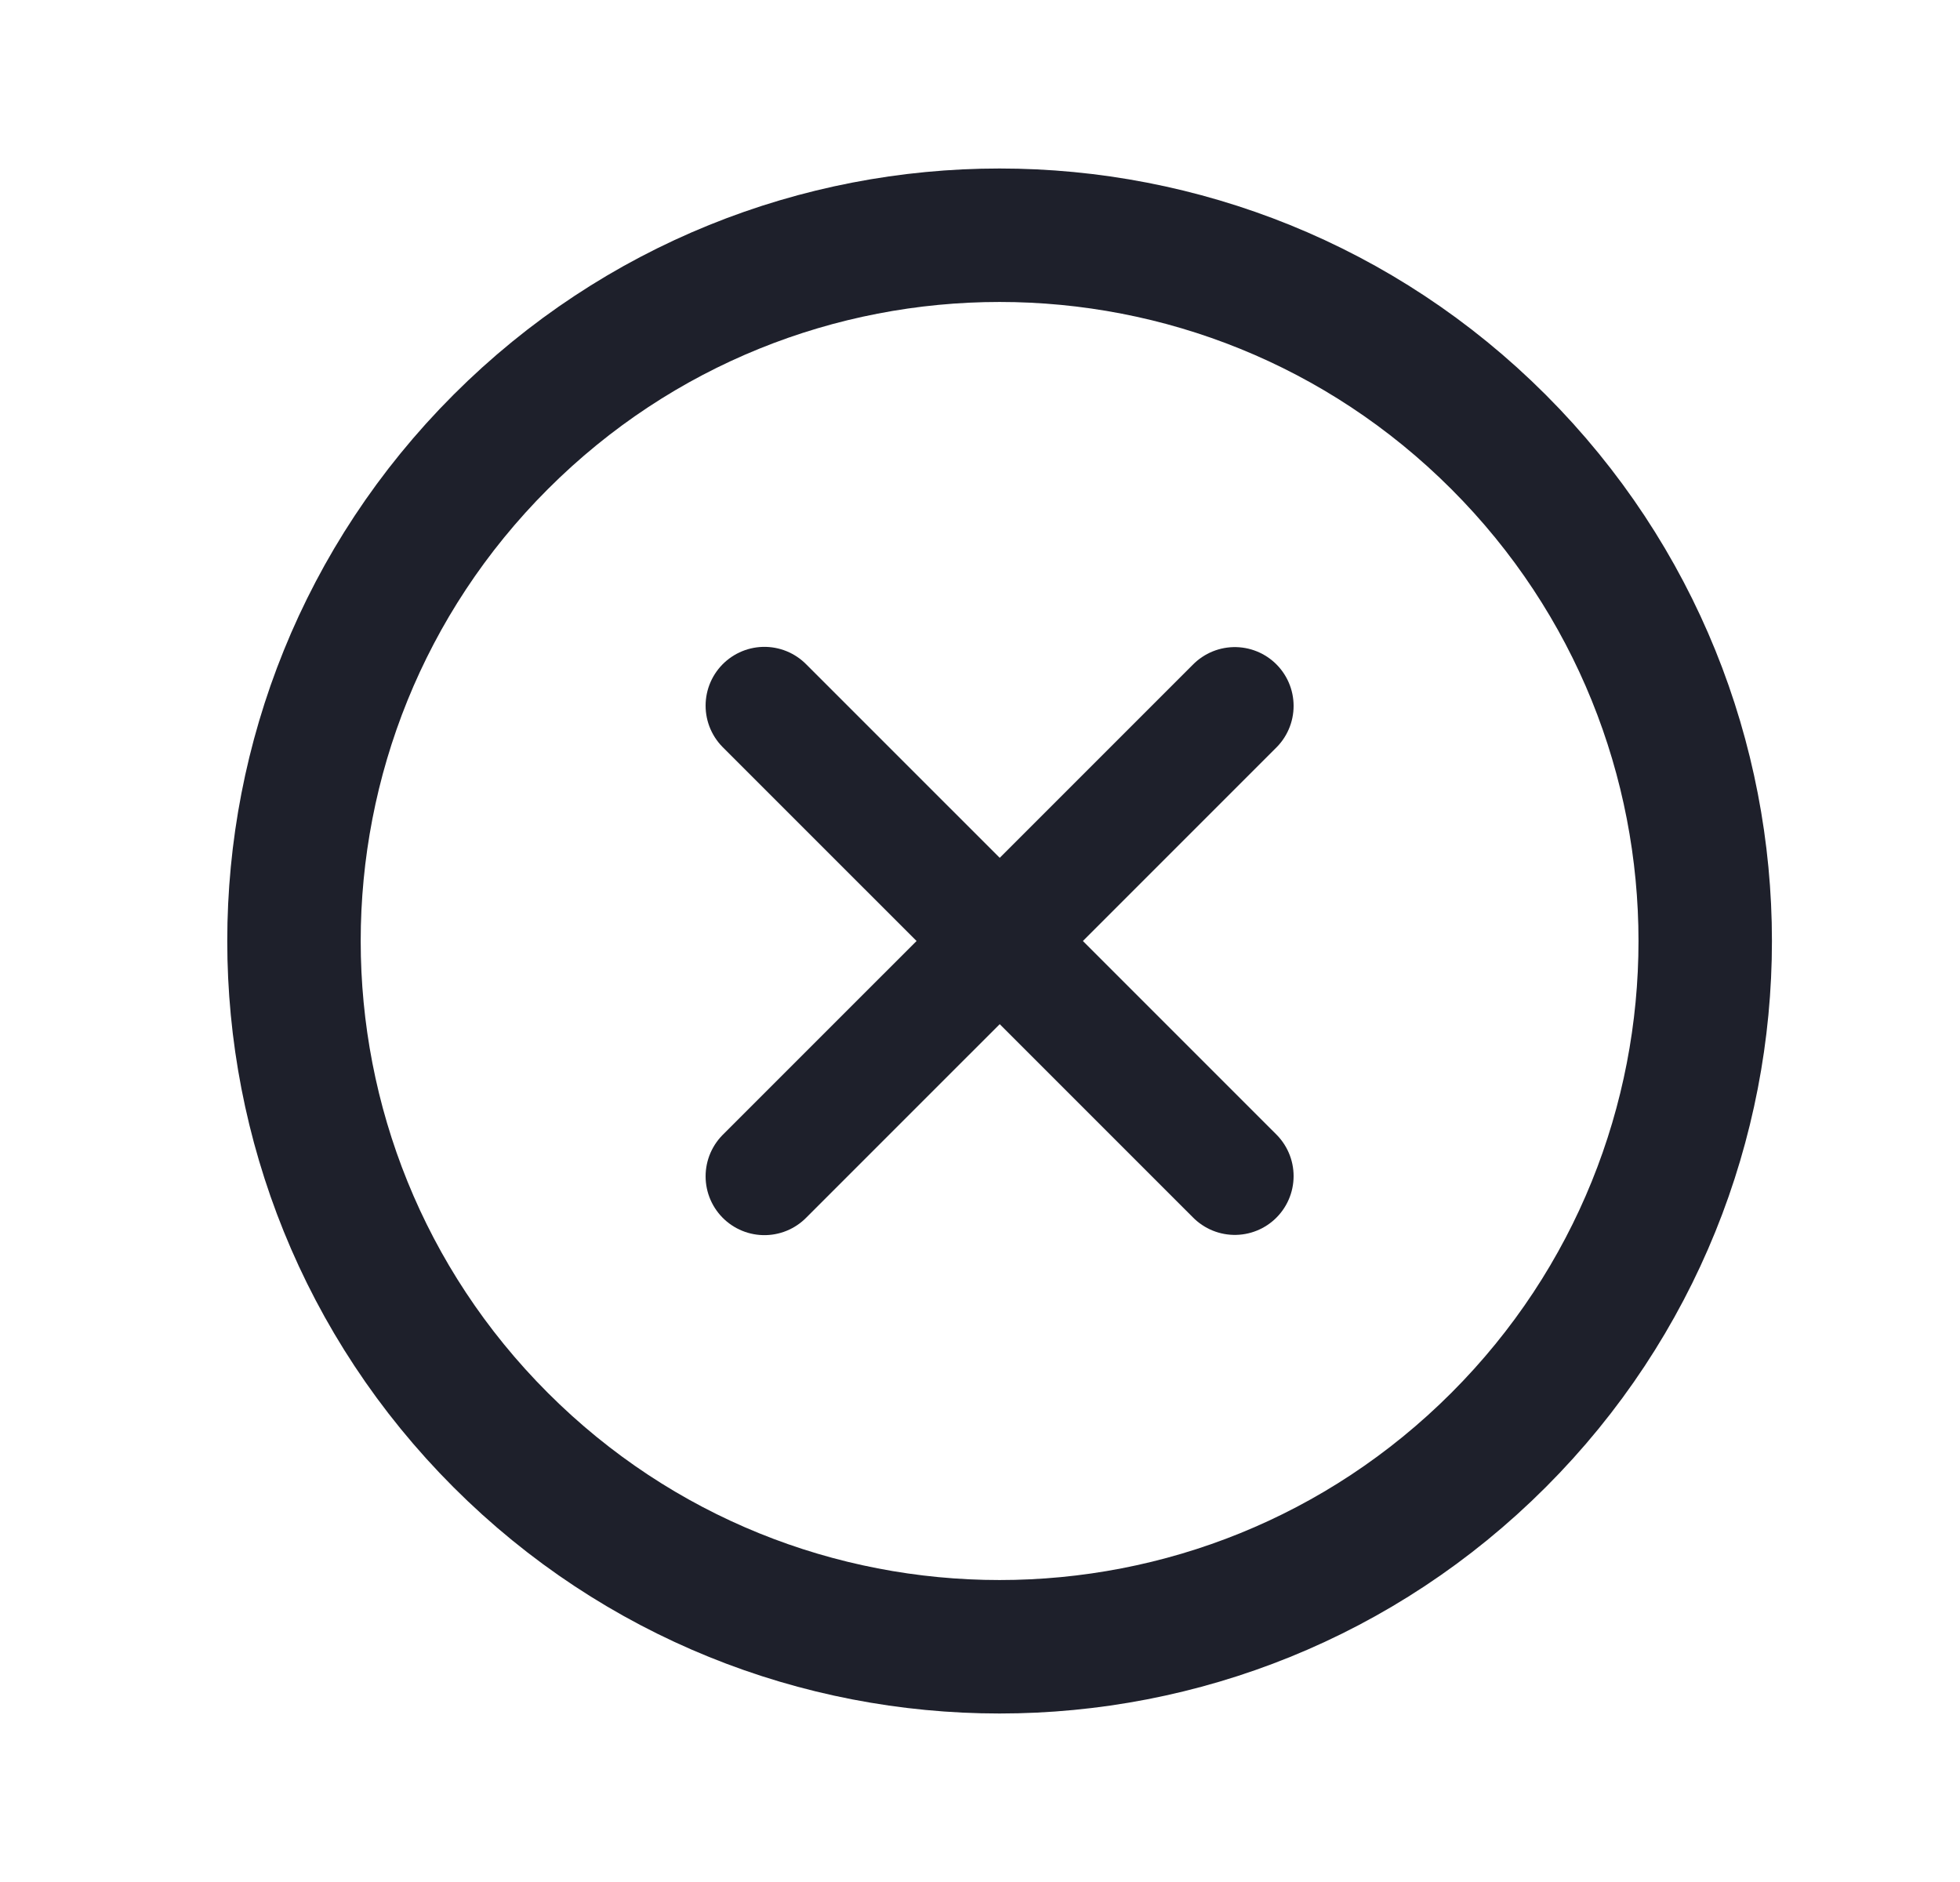 <svg width="25" height="24" viewBox="0 0 25 24" fill="none" xmlns="http://www.w3.org/2000/svg">
<path d="M19.114 5.636C22.629 9.151 22.629 14.849 19.114 18.364C15.599 21.879 9.901 21.879 6.386 18.364C2.871 14.849 2.871 9.151 6.386 5.636C9.901 2.121 15.599 2.121 19.114 5.636Z" stroke="#1E202B" stroke-width="1.702" stroke-linecap="round"/>
<path d="M15.75 9.002L9.75 15.001" stroke="#1E202B" stroke-width="1.5" stroke-linecap="round"/>
<path d="M15.75 14.998L9.75 8.999" stroke="#1E202B" stroke-width="1.5" stroke-linecap="round"/>
</svg>
